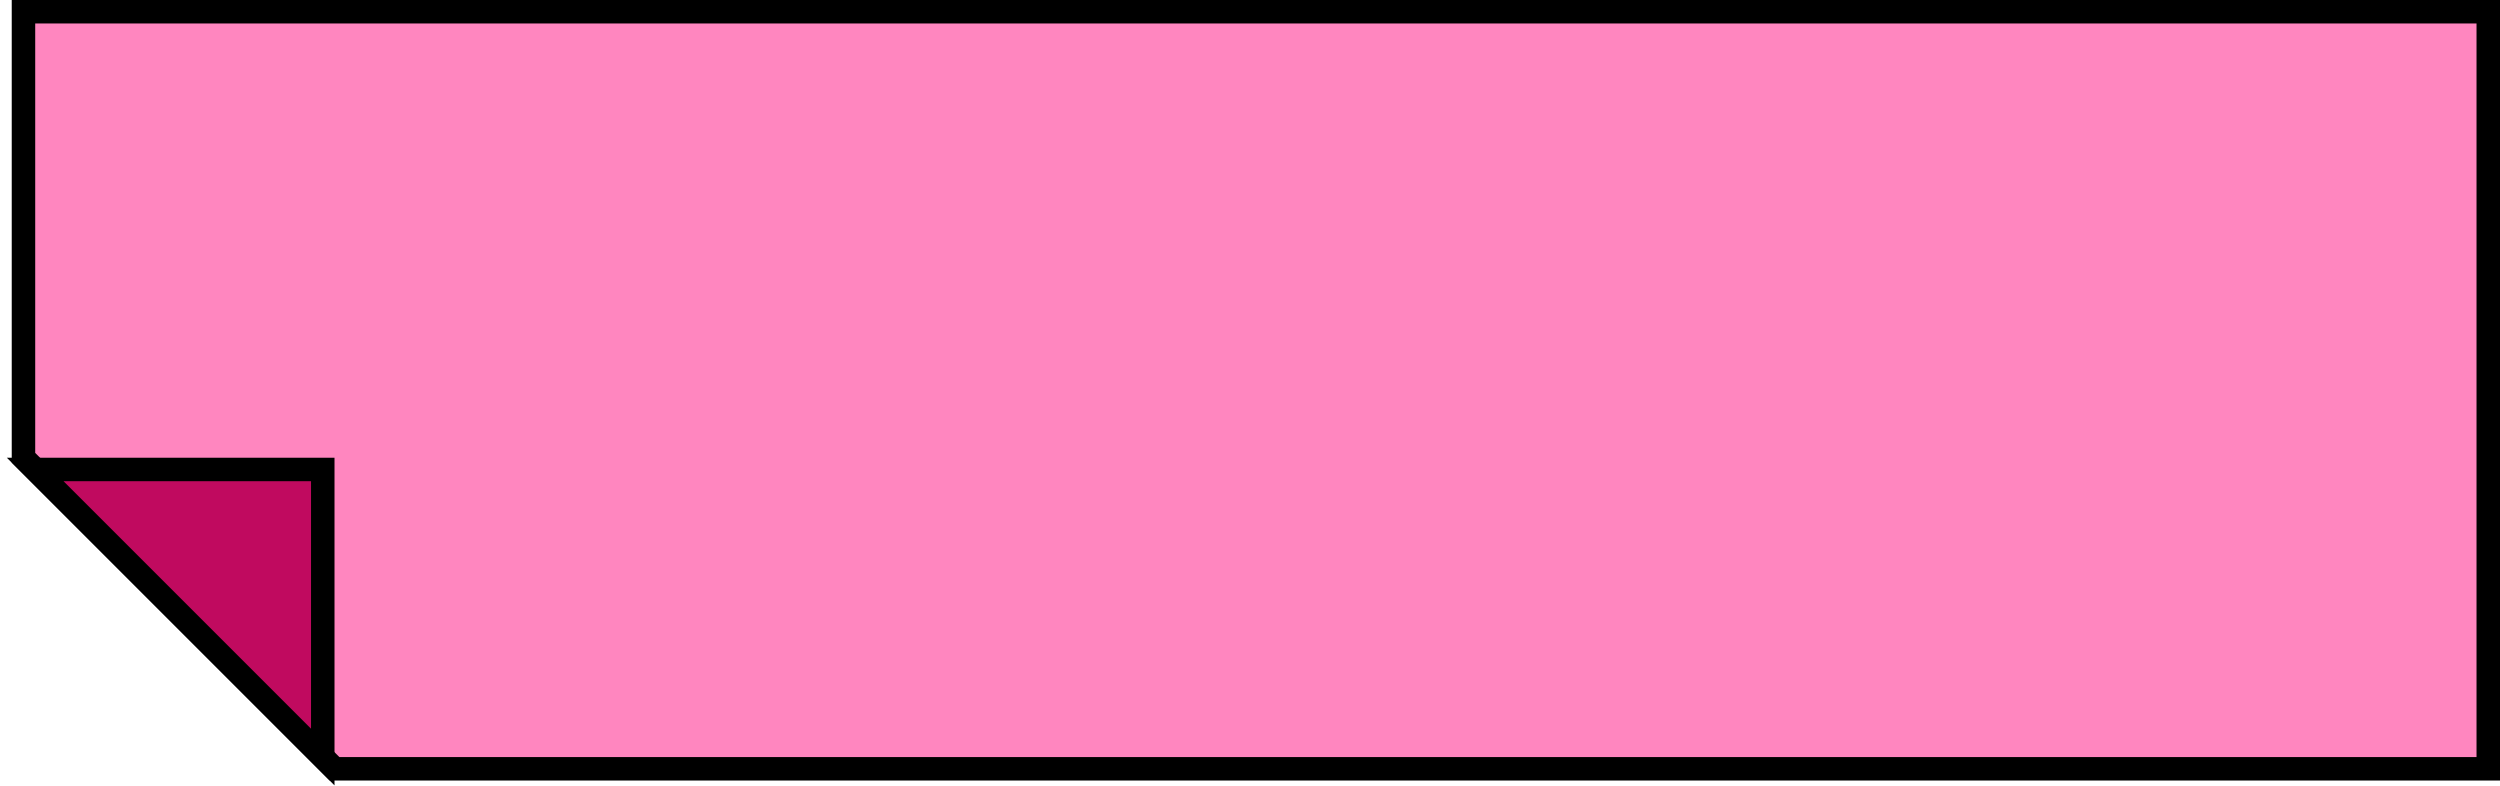 <svg width="213" height="67" viewBox="0 0 213 67" fill="none" xmlns="http://www.w3.org/2000/svg">
<path d="M2 39V1H212V65.5H28.5L2 39Z" fill="#ff86bf" stroke="black" stroke-width="2"/>
<path d="M3 40L27.5 64.5V40H3Z" fill="#c00a5f" stroke="black" stroke-width="2"/>
</svg>
